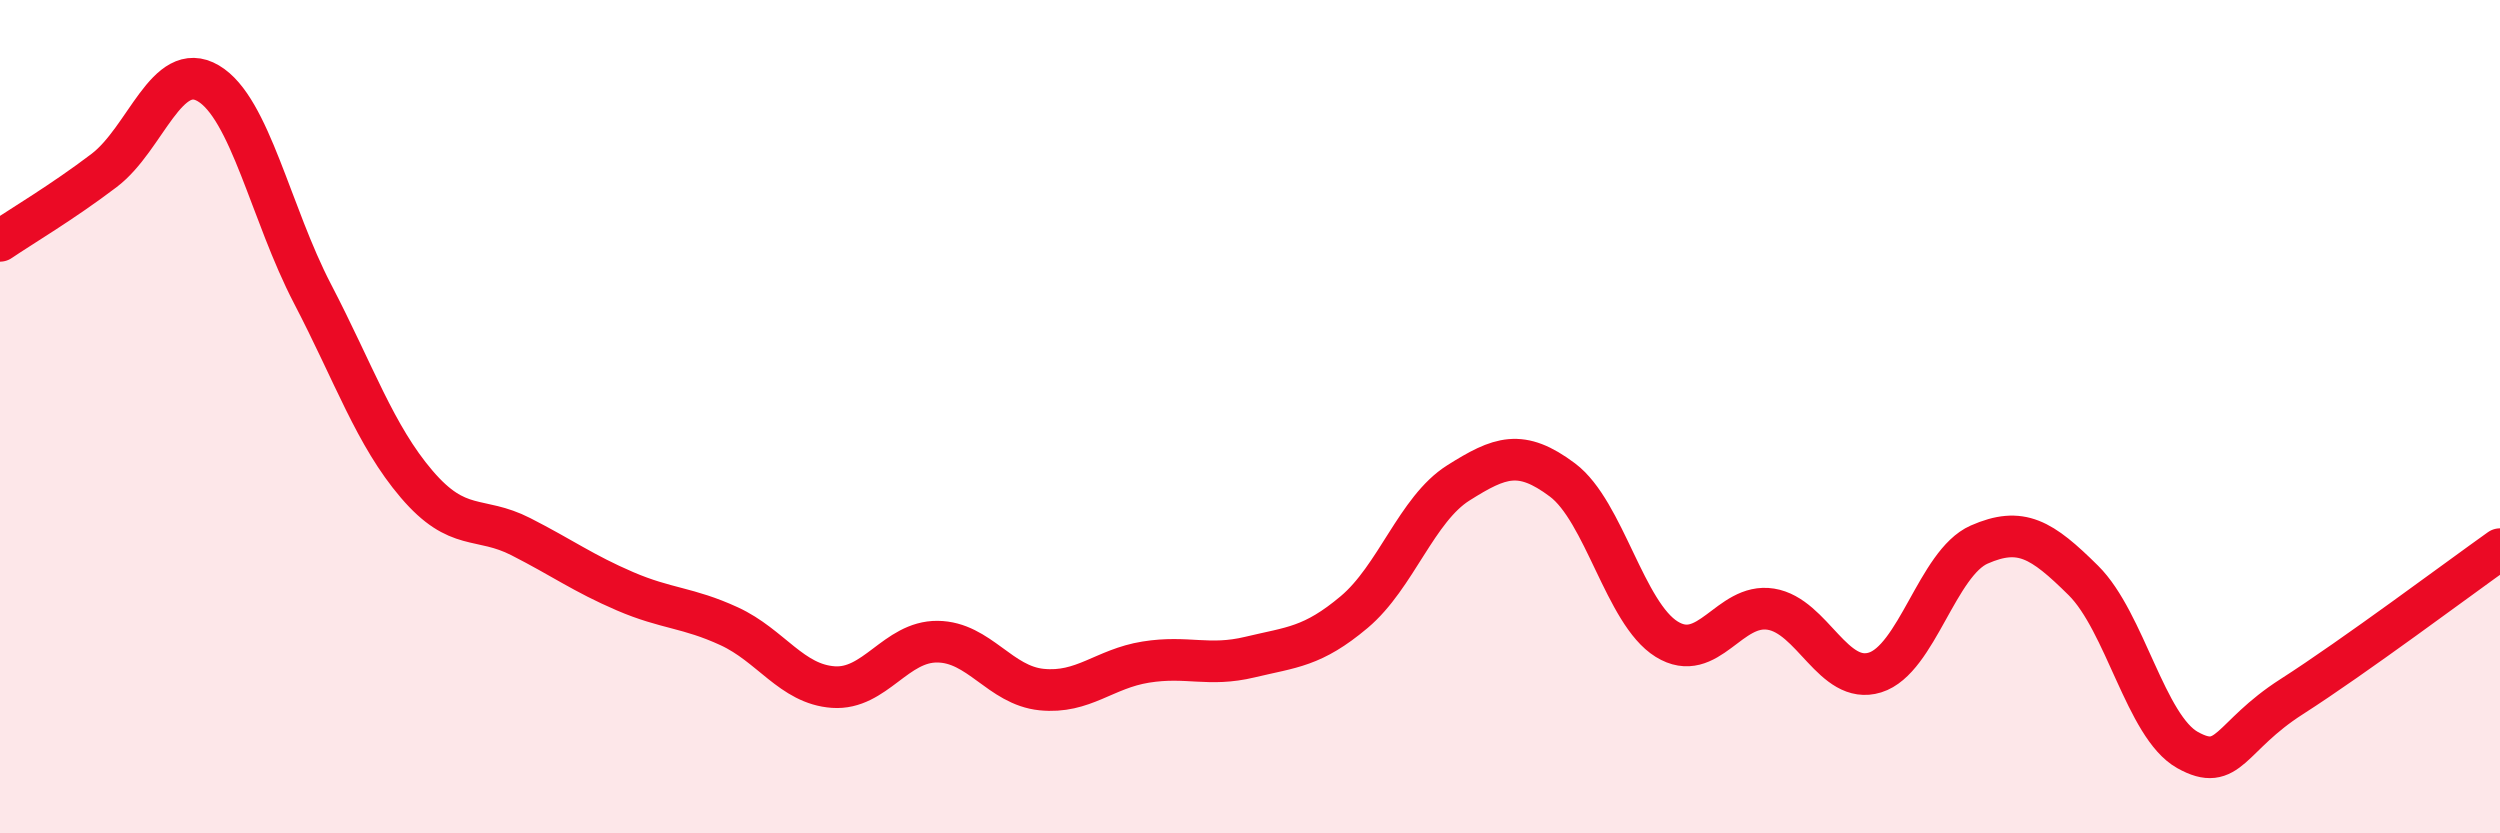 
    <svg width="60" height="20" viewBox="0 0 60 20" xmlns="http://www.w3.org/2000/svg">
      <path
        d="M 0,5.78 C 0.5,5.44 1.5,4.85 2.5,4.09 C 3.5,3.33 4,1.41 5,2 C 6,2.59 6.5,5.13 7.5,7.05 C 8.5,8.97 9,10.45 10,11.62 C 11,12.79 11.5,12.37 12.5,12.88 C 13.5,13.39 14,13.76 15,14.19 C 16,14.62 16.5,14.57 17.5,15.03 C 18.5,15.49 19,16.42 20,16.49 C 21,16.56 21.5,15.39 22.5,15.4 C 23.5,15.41 24,16.45 25,16.55 C 26,16.65 26.5,16.05 27.5,15.89 C 28.5,15.73 29,16.01 30,15.77 C 31,15.53 31.5,15.53 32.5,14.69 C 33.5,13.85 34,12.22 35,11.59 C 36,10.96 36.5,10.77 37.5,11.52 C 38.5,12.27 39,14.72 40,15.34 C 41,15.96 41.5,14.46 42.5,14.62 C 43.5,14.78 44,16.45 45,16.14 C 46,15.83 46.5,13.51 47.5,13.07 C 48.5,12.63 49,12.94 50,13.93 C 51,14.92 51.5,17.44 52.5,18 C 53.5,18.56 53.5,17.68 55,16.72 C 56.5,15.76 59,13.89 60,13.18L60 20L0 20Z"
        fill="#EB0A25"
        opacity="0.1"
        stroke-linecap="round"
        stroke-linejoin="round"
      />
      <path
        d="M 0,5.78 C 0.5,5.44 1.5,4.85 2.5,4.09 C 3.5,3.33 4,1.41 5,2 C 6,2.59 6.5,5.13 7.5,7.05 C 8.5,8.97 9,10.45 10,11.62 C 11,12.79 11.5,12.37 12.5,12.88 C 13.5,13.39 14,13.76 15,14.19 C 16,14.62 16.5,14.57 17.5,15.03 C 18.5,15.49 19,16.42 20,16.49 C 21,16.56 21.5,15.39 22.5,15.4 C 23.5,15.41 24,16.45 25,16.55 C 26,16.65 26.5,16.05 27.5,15.89 C 28.5,15.73 29,16.01 30,15.77 C 31,15.53 31.5,15.53 32.5,14.69 C 33.5,13.85 34,12.22 35,11.59 C 36,10.96 36.5,10.77 37.5,11.52 C 38.5,12.27 39,14.72 40,15.34 C 41,15.96 41.5,14.46 42.5,14.62 C 43.5,14.78 44,16.45 45,16.14 C 46,15.83 46.5,13.51 47.5,13.07 C 48.5,12.63 49,12.94 50,13.93 C 51,14.92 51.5,17.44 52.5,18 C 53.5,18.56 53.5,17.68 55,16.72 C 56.5,15.76 59,13.89 60,13.18"
        stroke="#EB0A25"
        stroke-width="1"
        fill="none"
        stroke-linecap="round"
        stroke-linejoin="round"
      />
    </svg>
  